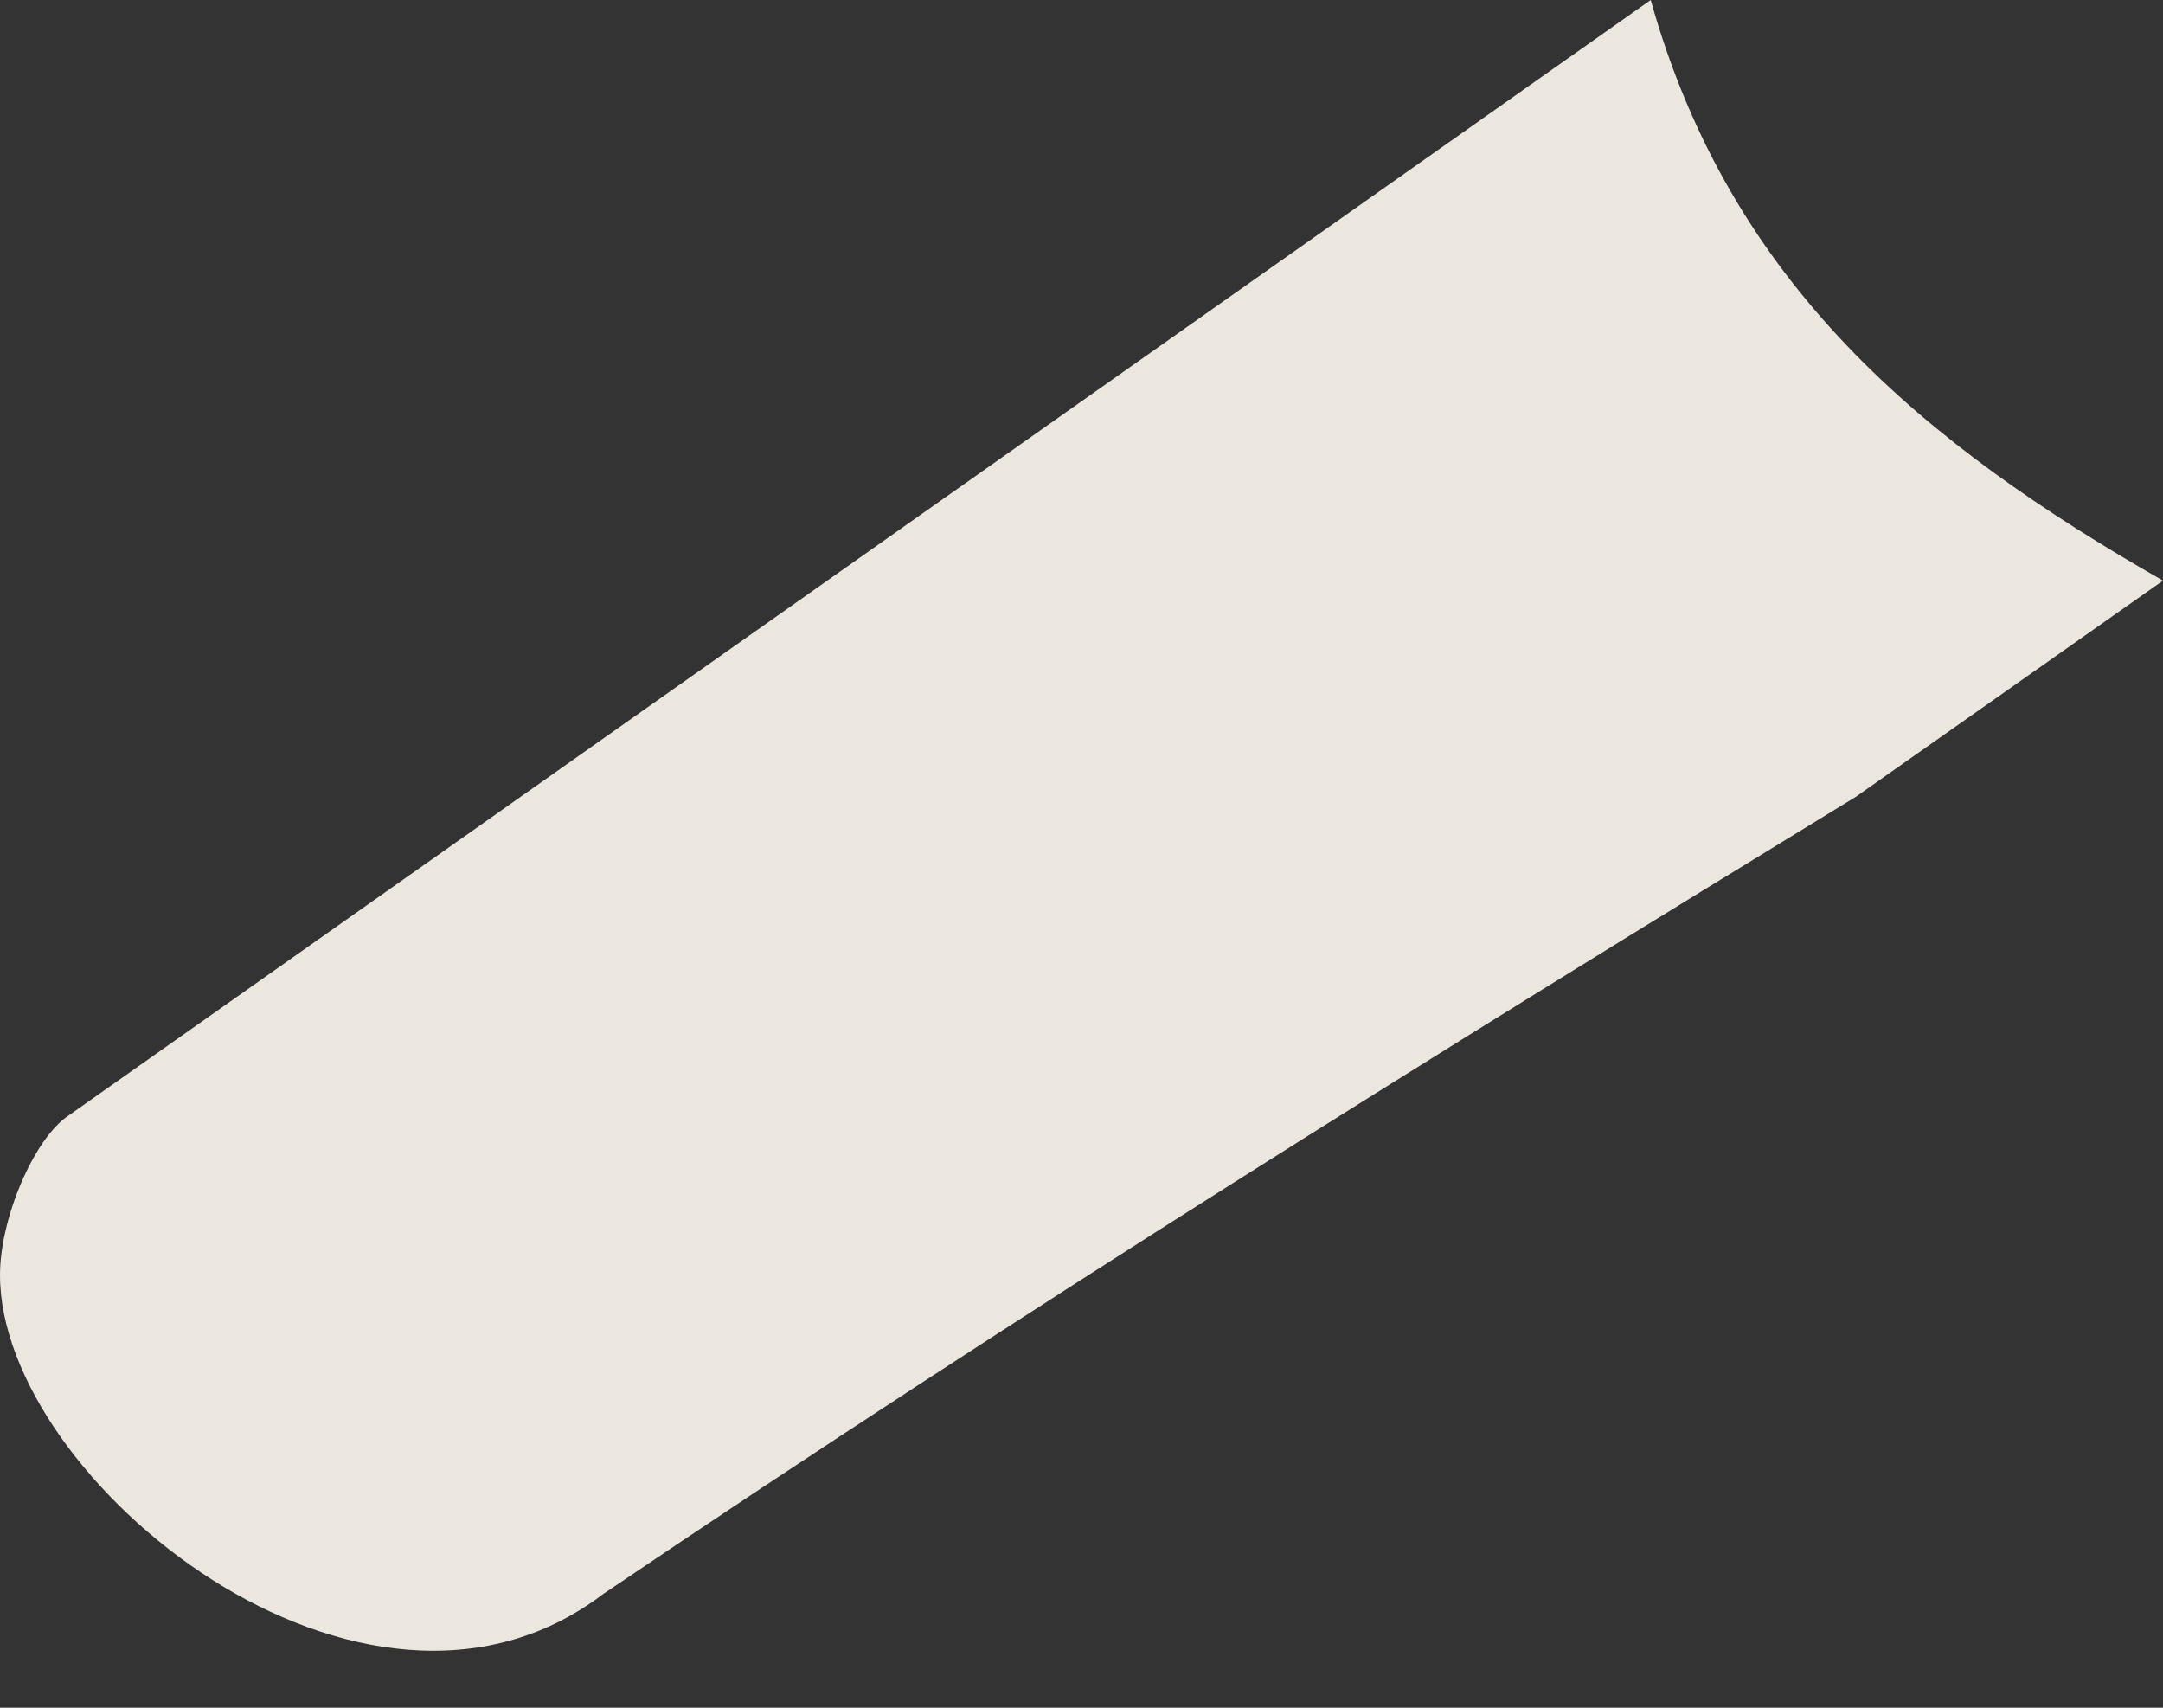 <svg width="19" height="15" fill="none" xmlns="http://www.w3.org/2000/svg"><rect width="100%" height="100%" fill="#333333" stroke="none"/><path opacity=".9" d="M14.5 0c.7 2.5 2.4 3.9 4.5 5.1L16.3 7C12.7 9.2 9 11.5 5.3 14 3.2 15.6 0 13 0 11.2c0-.5.3-1.2.6-1.4L14.5 0Z" fill="#FFFAF1"/></svg>